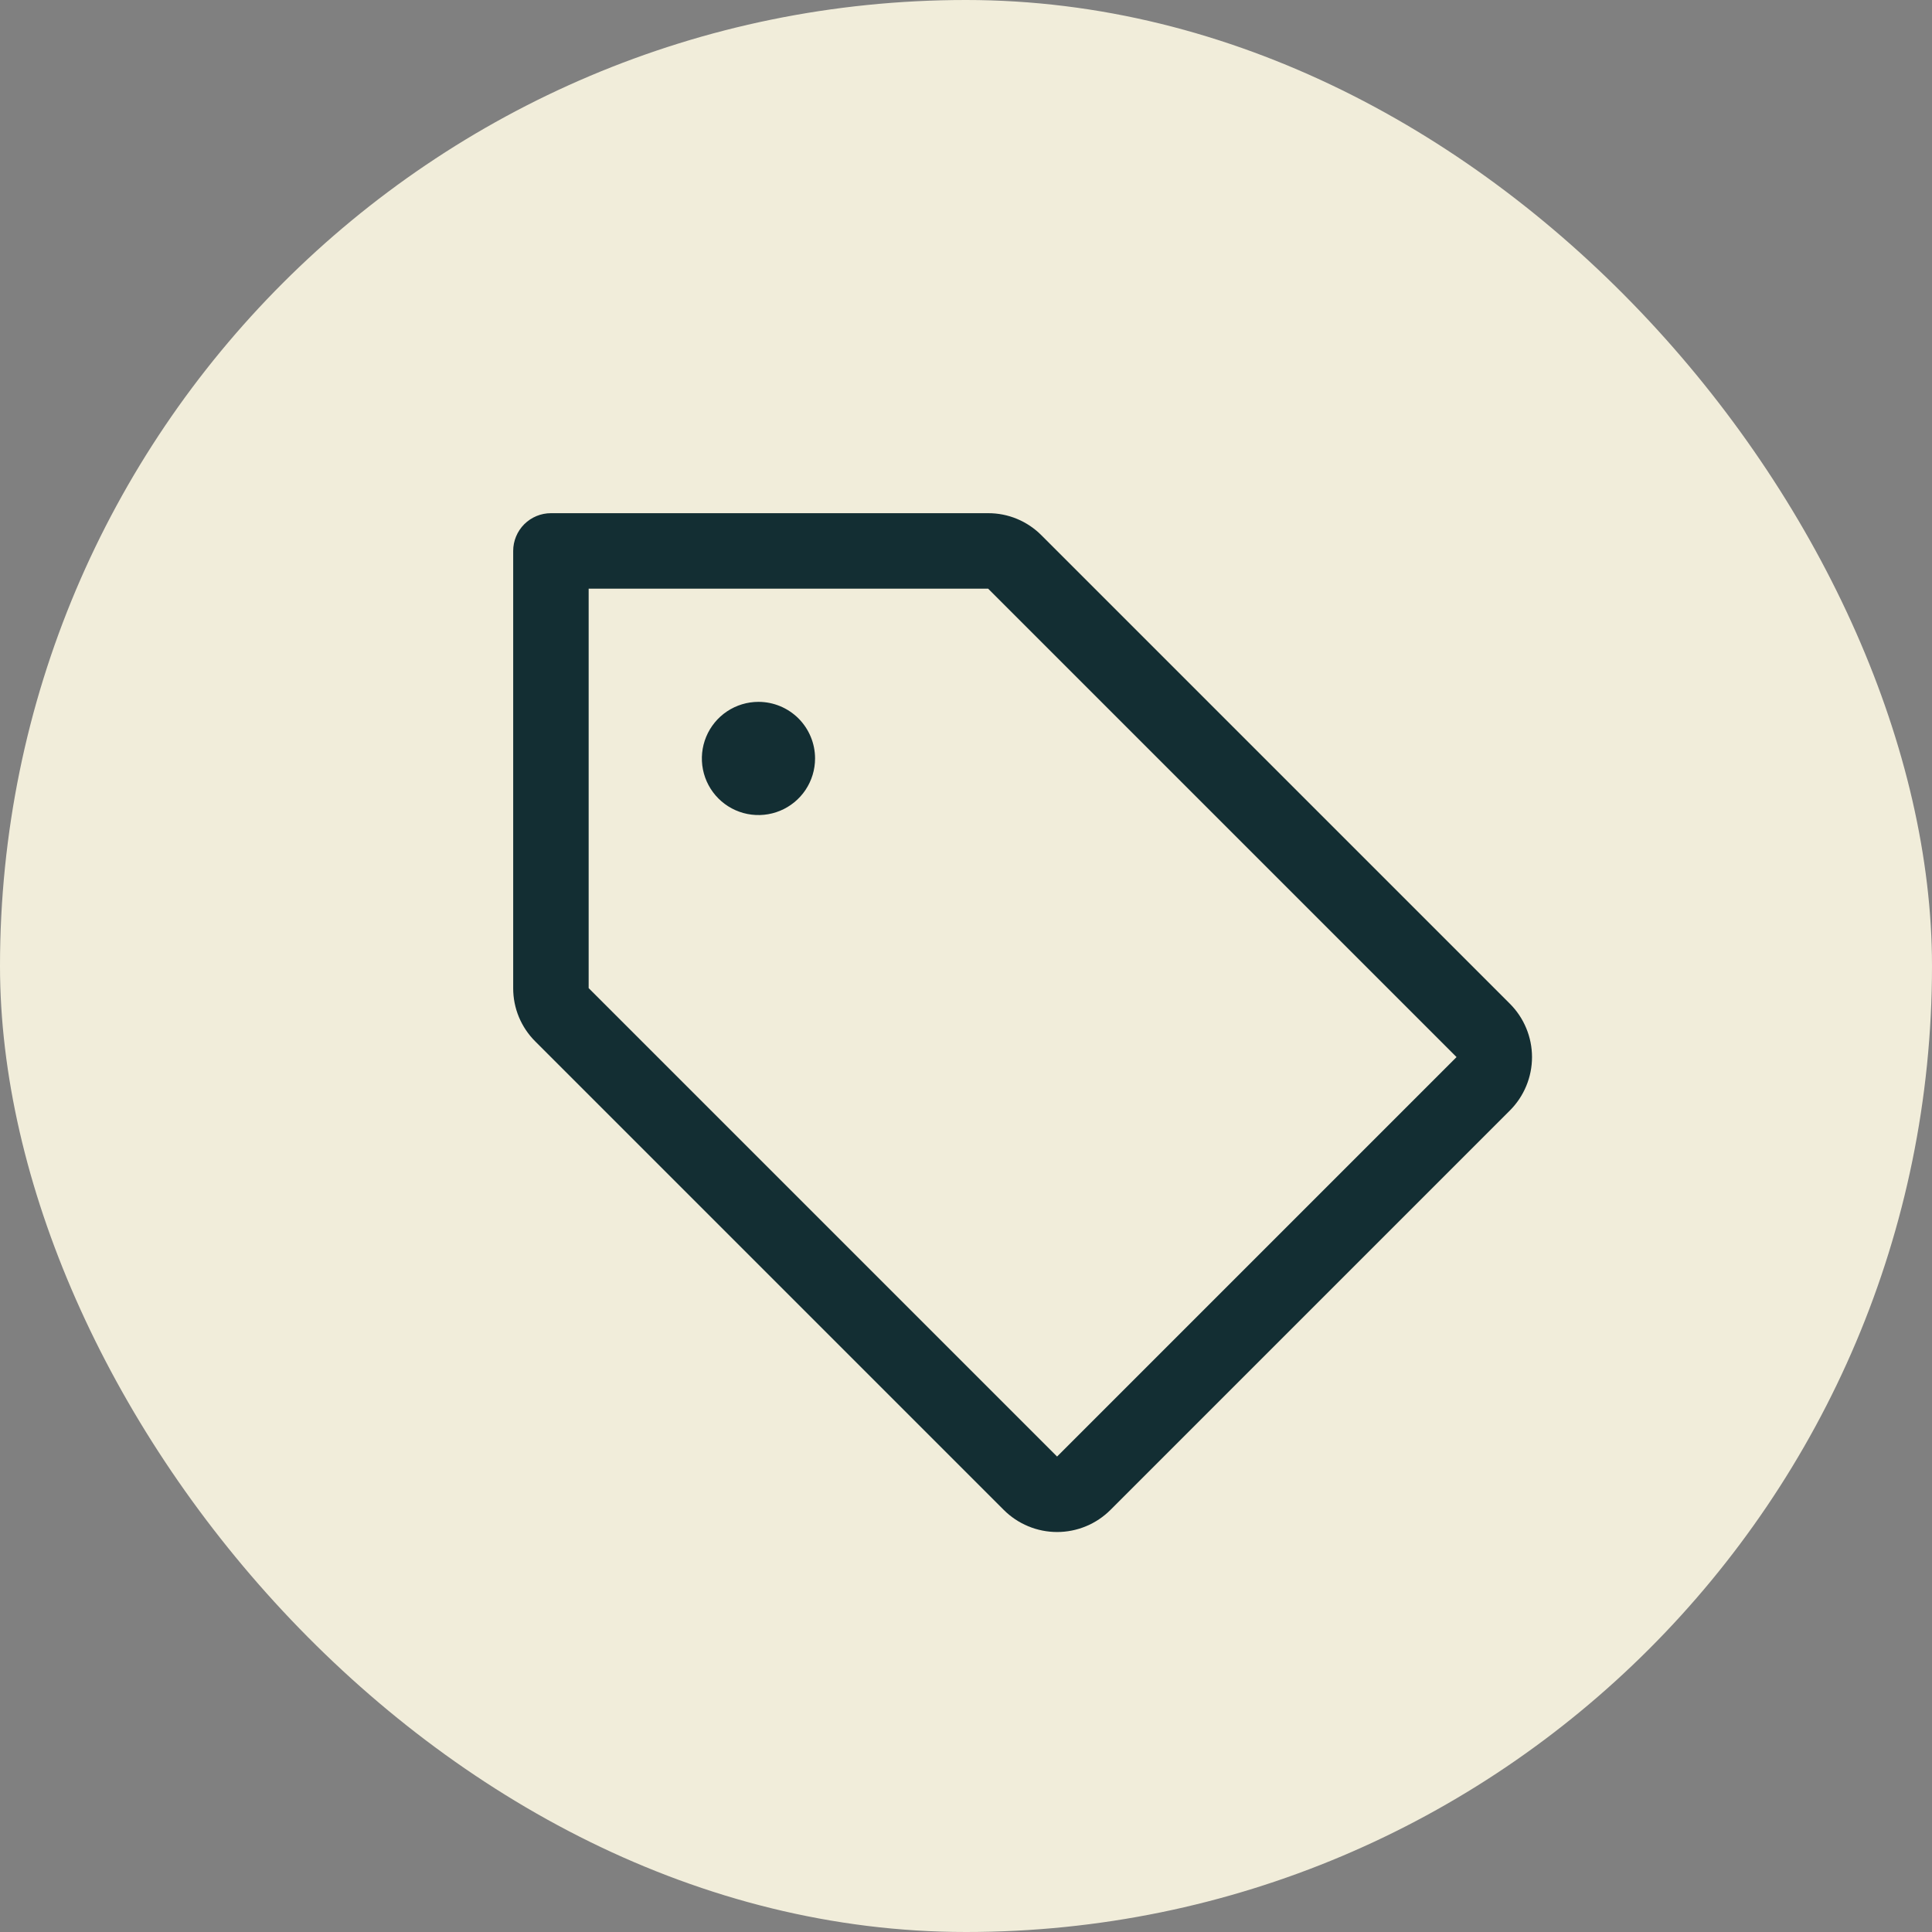 <svg xmlns="http://www.w3.org/2000/svg" fill="none" viewBox="0 0 64 64" height="64" width="64">
<rect x="0" y="0" width="64" height="64" fill="#808080" stroke="none"/>
<rect fill="#F1EDDA" rx="32" height="64" width="64"></rect>
<path fill="#132E33" d="M50.017 33.25L34.5 17.733C34.269 17.5 33.993 17.315 33.69 17.189C33.387 17.063 33.061 16.999 32.733 17H18.25C17.919 17 17.601 17.132 17.366 17.366C17.132 17.601 17 17.919 17 18.25V32.733C16.999 33.061 17.063 33.387 17.189 33.69C17.315 33.993 17.5 34.269 17.733 34.5L33.25 50.017C33.482 50.249 33.758 50.434 34.061 50.559C34.364 50.685 34.69 50.75 35.018 50.75C35.346 50.75 35.672 50.685 35.975 50.559C36.278 50.434 36.554 50.249 36.786 50.017L50.017 36.786C50.249 36.554 50.434 36.278 50.559 35.975C50.685 35.672 50.75 35.346 50.75 35.018C50.75 34.69 50.685 34.364 50.559 34.061C50.434 33.758 50.249 33.482 50.017 33.25ZM35.017 48.25L19.5 32.733V19.5H32.733L48.25 35.017L35.017 48.25ZM27 25.125C27 25.496 26.89 25.858 26.684 26.167C26.478 26.475 26.185 26.715 25.843 26.857C25.5 26.999 25.123 27.036 24.759 26.964C24.395 26.892 24.061 26.713 23.799 26.451C23.537 26.189 23.358 25.855 23.286 25.491C23.214 25.127 23.251 24.75 23.393 24.407C23.535 24.065 23.775 23.772 24.083 23.566C24.392 23.36 24.754 23.25 25.125 23.25C25.622 23.25 26.099 23.448 26.451 23.799C26.802 24.151 27 24.628 27 25.125Z"></path>
</svg>
